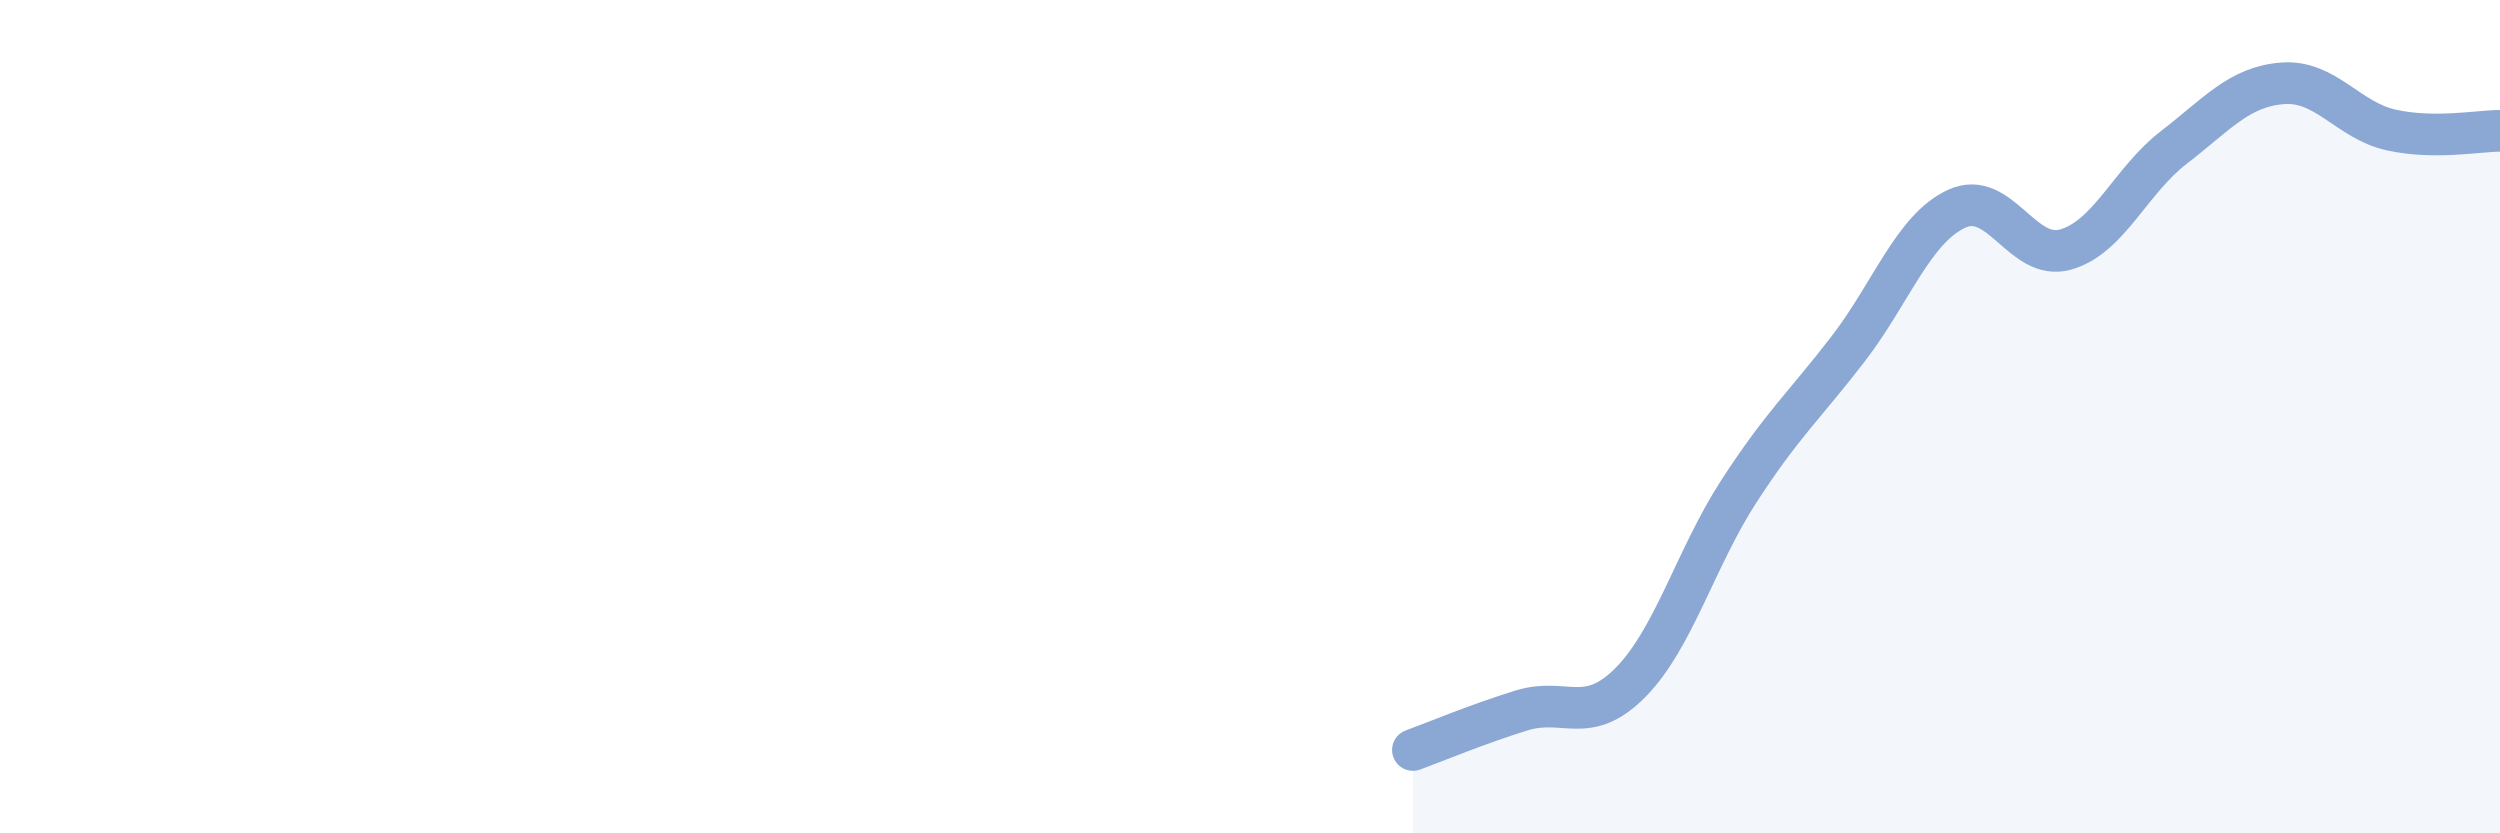 
    <svg width="60" height="20" viewBox="0 0 60 20" xmlns="http://www.w3.org/2000/svg">
      <path
        d="M 33.91,18 C 34.43,17.81 35.48,17.37 36.52,17.05 C 37.56,16.73 38.09,17.43 39.13,16.38 C 40.17,15.33 40.7,13.38 41.74,11.78 C 42.78,10.18 43.31,9.73 44.35,8.38 C 45.39,7.03 45.92,5.49 46.96,5.01 C 48,4.53 48.53,6.28 49.57,5.99 C 50.61,5.7 51.13,4.34 52.17,3.54 C 53.21,2.74 53.74,2.08 54.78,2 C 55.82,1.92 56.35,2.89 57.39,3.12 C 58.43,3.35 59.48,3.14 60,3.14L60 20L33.91 20Z"
        fill="#8ba7d3"
        opacity="0.1"
        stroke-linecap="round"
        stroke-linejoin="round"
      />
      <path
        d="M 33.91,18 C 34.43,17.81 35.48,17.37 36.52,17.05 C 37.56,16.73 38.09,17.43 39.13,16.38 C 40.17,15.33 40.7,13.38 41.74,11.78 C 42.78,10.18 43.31,9.73 44.35,8.38 C 45.39,7.03 45.92,5.49 46.96,5.01 C 48,4.53 48.53,6.28 49.57,5.99 C 50.61,5.7 51.13,4.34 52.17,3.54 C 53.21,2.74 53.74,2.08 54.78,2 C 55.82,1.92 56.35,2.89 57.39,3.12 C 58.43,3.35 59.48,3.14 60,3.14"
        stroke="#8ba7d3"
        stroke-width="1"
        fill="none"
        stroke-linecap="round"
        stroke-linejoin="round"
      />
    </svg>
  